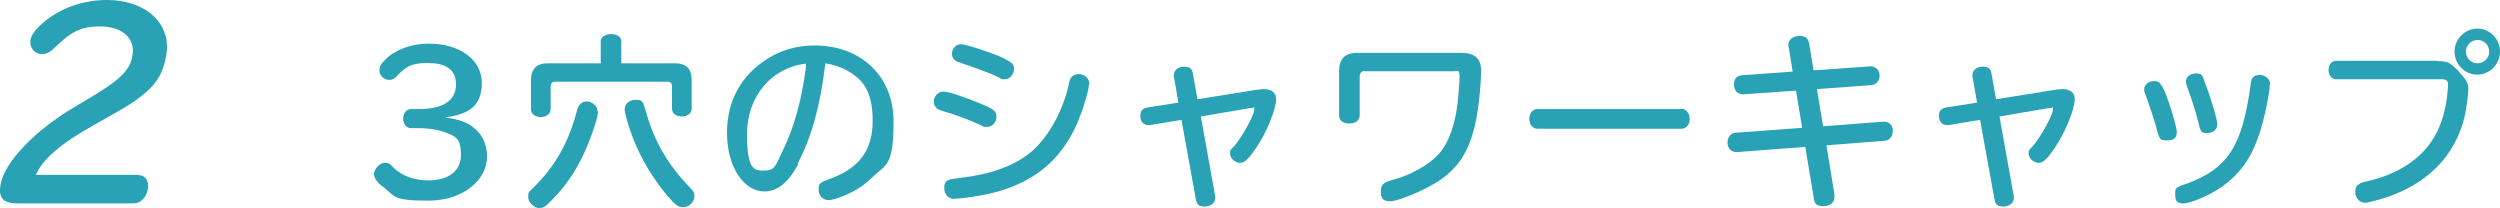 <?xml version="1.0" encoding="UTF-8"?>
<svg id="_レイヤー_1" data-name=" レイヤー 1" xmlns="http://www.w3.org/2000/svg" viewBox="0 0 813.6 67.7">
  <defs>
    <style>
      .cls-1 {
        fill: #28a2b4;
        stroke-width: 0px;
      }
    </style>
  </defs>
  <path class="cls-1" d="M45.1,57c2.2,0,3.5,1.9,3,4.6s-2.4,4.6-4.6,4.6H5.9c-4.9,0-6.5-1.7-5.7-6.2,1.3-7.4,11.4-17.8,24.6-25.5l2.2-1.3c11.8-6.9,15.3-10.1,16.1-15.1,1-5.6-3.3-9.5-10.4-9.5s-9.9,2.2-15,7c-1.4,1.4-2.6,2-4,2-2.5,0-4.2-2.2-3.8-4.6.3-1.4,1.1-2.7,2.8-4.4C18.4,3.1,26.3,0,34.8,0c12.8,0,21.1,7.8,19.3,18-.9,5.3-2.8,8.8-6.7,12.1-2.7,2.4-5.4,4.2-14.4,9.2l-2.8,1.6c-10.4,5.8-16.5,11.1-18.5,16h33.5l-.1.1Z"/>
  <g>
    <path class="cls-1" d="M145,38.3c8.4.7,13.5,5.4,13.5,12.7s-7.4,14.3-19.2,14.3-10.7-1.5-14.4-4.3c-2.2-1.6-3.2-3.1-3.2-4.4s1.7-3.6,3.4-3.6,1.6.2,3,1.6c2.8,2.7,6.7,4.1,11.3,4.1,6.6,0,10.6-3.1,10.6-8.2s-1.4-6-4.5-7.2c-2.3-1-5.9-1.6-9.3-1.6h-2.4c-1.5,0-2.6-1.3-2.6-3.1s1.1-3.1,2.6-3.1h2.5c7.9,0,12.1-2.8,12.1-8s-3.7-7-9.3-7-7.2,1.4-10.1,4.4c-.8.8-1.4,1.1-2.3,1.1-1.7,0-3.2-1.4-3.2-3s.6-2.3,1.9-3.6c3.1-3.2,8.5-5.2,14.1-5.2,10.2,0,17.3,5.3,17.3,12.8s-4.3,10.2-11.8,11.2v.2-.1Z"/>
    <path class="cls-1" d="M194.6,36.4c0,1.9-2.2,8.4-4.4,13.2-2.9,6.3-6.3,11.2-10.5,15.4-2.1,2.2-2.9,2.7-4.3,2.7s-3.5-1.7-3.5-3.6.2-1.5,1.7-3c7.2-7.2,11.4-14.6,14.2-25.2.5-1.9,1.6-2.9,3.2-2.9s3.5,1.5,3.5,3.3l.1.1ZM219.7,20.6c3.6,0,5.4,1.8,5.4,5.5v9.2c0,1.5-1.3,2.6-3.2,2.6s-3.2-1-3.2-2.6v-7.2c0-1-.5-1.5-1.4-1.5h-36.6c-1,0-1.4.5-1.5,1.5v7.4c0,1.5-1.4,2.6-3.2,2.6s-3.2-1-3.2-2.6v-9.4c0-3.6,1.8-5.5,5.4-5.5h17.3v-7.2c0-1.3,1.4-2.3,3.4-2.3s3.3,1,3.3,2.3v7.2h17.6-.1ZM209.4,34c.2.4.3.5.7,1.9,2.7,10,7.2,17.7,14.6,25.3.9.9,1.3,1.6,1.3,2.6,0,1.9-1.7,3.6-3.5,3.6s-2.3-.5-3.7-1.9c-4.2-4.4-8.9-11.5-11.6-17.7-1.9-4.2-3.9-10.5-3.9-12.2s1.4-3.1,3.5-3.1,2.1.5,2.7,1.4l-.1.1Z"/>
    <path class="cls-1" d="M259.8,53.4c-3.2,6-6.8,8.9-11,8.9-6.9,0-12.2-8.2-12.2-19s4.8-18.9,13.2-24.2c4.4-2.8,9.6-4.3,15.3-4.3,15.2,0,25.7,10.1,25.7,24.7s-2.4,13.9-6.8,18.1c-3.3,3.3-7.2,5.5-11.8,7-1.3.4-1.9.5-2.6.5-1.9,0-3.2-1.5-3.2-3.4s.5-2.1,1.6-2.7c.3-.1.5-.2,1.3-.5,10.2-3.5,14.7-9.4,14.7-19.2s-3.3-13.7-8.8-16.6c-2-1-4-1.7-6.6-2.1-1.6,13.6-4.4,23.9-9,32.6l.2.2ZM262.4,20.7c-11.3,1.2-19.3,10.7-19.3,23s2.7,11.8,5.9,11.8,3.5-1.8,5.8-6.6c3.7-7.5,6.2-16.8,7.5-27.2v-1h.1Z"/>
    <path class="cls-1" d="M318.8,33.6c4.7,1.9,5.5,2.6,5.5,4.4s-1.4,3.3-3.1,3.3-.7,0-2.3-.7c-3.5-1.6-8.8-3.6-12.5-4.6-1.7-.5-2.5-1.5-2.5-3s1.3-3.2,3.1-3.2,6.9,1.8,11.8,3.8h0ZM354.4,27.3c0,2.4-2.7,10.8-4.9,15.1-4.3,8.4-10.3,14.2-19,17.9-3.9,1.7-8.5,2.9-13.8,3.7-2.1.4-5.6.7-6.3.7-1.8,0-3.1-1.5-3.1-3.5s.7-2.4,1.9-2.8c.33-.13,1.43-.3,3.3-.5,10.6-1.3,17.6-4,23-8.4,5.9-5,10.6-13.7,12.5-22.8.3-1.6,1.4-2.6,3.1-2.6s3.4,1.3,3.4,3.1l-.1.1ZM327,19.2c2.5,1.2,3,1.8,3,3.3s-1.3,3.3-2.9,3.3-.8,0-2.4-.8c-2.8-1.3-6.4-2.6-12.5-4.7-1.7-.5-2.4-1.5-2.4-2.9s1.2-3,2.9-3,10.5,2.9,14.3,4.7v.1Z"/>
    <path class="cls-1" d="M382,25.2v-.7c0-1.6,1.4-2.8,3.4-2.8s2.6.9,2.8,2.2l1.5,8.4,19.4-3.1c.8-.1,1.6-.2,2.2-.2,2.6,0,4,1.2,4,3.3,0,3.3-3.3,11.3-6.7,16.1-2.4,3.5-3.6,4.6-5.1,4.6s-3.2-1.5-3.2-3,.1-1,1.4-2.5c2.4-2.7,6.5-10.1,6.5-11.8s-.2-.5-.7-.5h-.8l-15.9,2.7,4.6,25.6c0,.4.1.6.1.9,0,1.6-1.4,2.8-3.5,2.8s-2.5-.9-2.8-2.2l-4.7-26-10.2,1.7h-.6c-1.6,0-2.6-1.2-2.6-3s.9-2.4,2.2-2.7l10.2-1.6-1.4-8.1-.1-.1Z"/>
    <path class="cls-1" d="M444.2,23.1c-1.1,0-1.7.6-1.7,1.8v12.6c0,1.6-1.3,2.7-3.4,2.7s-3.3-1.1-3.3-2.7v-14.4c0-3.9,1.9-5.9,5.8-5.9h34c4.3,0,6.4,1.9,6.4,5.7,0,5.3-1,14.2-2.2,18.7-2,8-5.4,13.1-11.3,17.1-4.6,3.1-13.4,6.8-16.1,6.8s-3-1.4-3-3.3.7-2.3,1.6-2.9c.27-.13.93-.37,2-.7,5.7-1.4,11.8-4.8,15-8.2,2.9-3.2,4.9-7.8,6-14.3.5-2.9,1-9.1,1-11.3s-.5-1.6-2-1.6h-28.9l.1-.1Z"/>
    <path class="cls-1" d="M547.2,35.4c1.5,0,2.7,1.5,2.7,3.3s-1.1,3.2-2.7,3.2h-46.9c-1.5,0-2.6-1.4-2.6-3.2s1.1-3.2,2.6-3.2h46.9v-.1Z"/>
    <path class="cls-1" d="M582,15.2v-.7c0-1.6,1.6-2.8,3.7-2.8s2.8,1,3.1,2.6l1.4,8.6,18.4-1.3c1.7-.1,3.1,1.2,3.1,2.9s-1,3-2.6,3.2l-17.8,1.3,2,12.1,19.6-1.5c1.8-.1,3.1,1.1,3.1,2.9s-1,3.2-2.6,3.3l-19,1.5,2.6,16v.8c0,1.8-1.4,3-3.6,3s-2.9-.9-3.1-2.5l-2.8-16.8-22.2,1.7c-1.8.1-3.1-1.2-3.1-3s1-3.2,2.6-3.3l21.7-1.6-2-12.1-17.1,1.2c-1.8.1-3.1-1.2-3.1-3.2s1.1-2.9,2.6-3l16.5-1.2-1.3-8.1h-.1Z"/>
    <path class="cls-1" d="M641.9,25.2v-.7c0-1.6,1.4-2.8,3.4-2.8s2.6.9,2.8,2.2l1.5,8.4,19.4-3.1c.8-.1,1.6-.2,2.2-.2,2.6,0,4,1.2,4,3.3,0,3.3-3.3,11.3-6.7,16.1-2.4,3.5-3.6,4.6-5.1,4.6s-3.2-1.5-3.2-3,.1-1,1.4-2.5c2.4-2.7,6.5-10.1,6.5-11.8s-.2-.5-.7-.5h-.8l-15.9,2.7,4.6,25.6c0,.4.1.6.1.9,0,1.6-1.4,2.8-3.5,2.8s-2.5-.9-2.8-2.2l-4.7-26-10.2,1.7h-.6c-1.6,0-2.6-1.2-2.6-3s.9-2.4,2.2-2.7l10.2-1.6-1.4-8.1-.1-.1Z"/>
    <path class="cls-1" d="M703.6,27.9c1.5,2.6,4.8,12.8,4.8,15.1s-1.4,2.7-3.4,2.7-2-.6-2.5-1.6c-.07-.27-.23-.8-.5-1.6-.6-2.6-2.5-8.2-3.7-11.5-.4-.9-.5-1.3-.5-1.9,0-1.5,1.4-2.7,3.1-2.7s2,.5,2.6,1.6l.1-.1ZM738.7,27.3c0,2.8-1.9,12-3.5,16.5-2.6,7.8-6.3,12.8-12,16.9-3.8,2.7-10.2,5.5-12.7,5.5s-2.6-1.3-2.6-3.2.4-1.8,1.3-2.3c.27-.2,1.07-.5,2.4-.9,13.6-5,18.2-12.4,20.9-32.7.2-1.9,1.1-2.7,2.9-2.7s3.4,1.3,3.4,3l-.1-.1ZM717.4,26.5c2,4.9,4.2,12.3,4.2,14s-1.4,2.8-3.3,2.8-1.9-.5-2.3-1.4c-.13-.27-.3-.87-.5-1.8-.8-3.4-2.2-7.8-3.7-11.8-.3-.9-.4-1.3-.4-1.8,0-1.5,1.4-2.6,3.3-2.6s2,.6,2.8,2.6h-.1Z"/>
    <path class="cls-1" d="M793.3,19.9c3.2,0,4.1.4,6.8,3.3,2.5,2.7,3.2,3.8,3.2,5.6s-.6,6.3-1.1,8.6c-1.9,8.6-6.7,15.9-13.9,21-4.1,2.9-9,5.2-14.6,6.7-2.2.6-3.4.9-4,.9-1.7,0-3.2-1.6-3.2-3.4s.5-2.2,1.4-2.8c.33-.27,1.27-.57,2.8-.9,8.8-2,16-6.4,20.2-12.3,2.5-3.5,4.1-7.5,5.1-12.6.3-1.5.7-5.3.7-6.5s-.6-1.7-2-1.7h-34.4c-1.4,0-2.5-1.3-2.5-3s1-3,2.5-3h33v.1ZM813.6,16.8c0,4.1-3.4,7.5-7.4,7.5s-7.4-3.4-7.4-7.5,3.4-7.5,7.5-7.5,7.3,3.5,7.3,7.5h0ZM802.5,16.8c0,2.1,1.7,3.8,3.8,3.8s3.8-1.7,3.8-3.8-1.7-3.8-3.8-3.8-3.8,1.8-3.8,3.8Z"/>
  </g>
</svg>